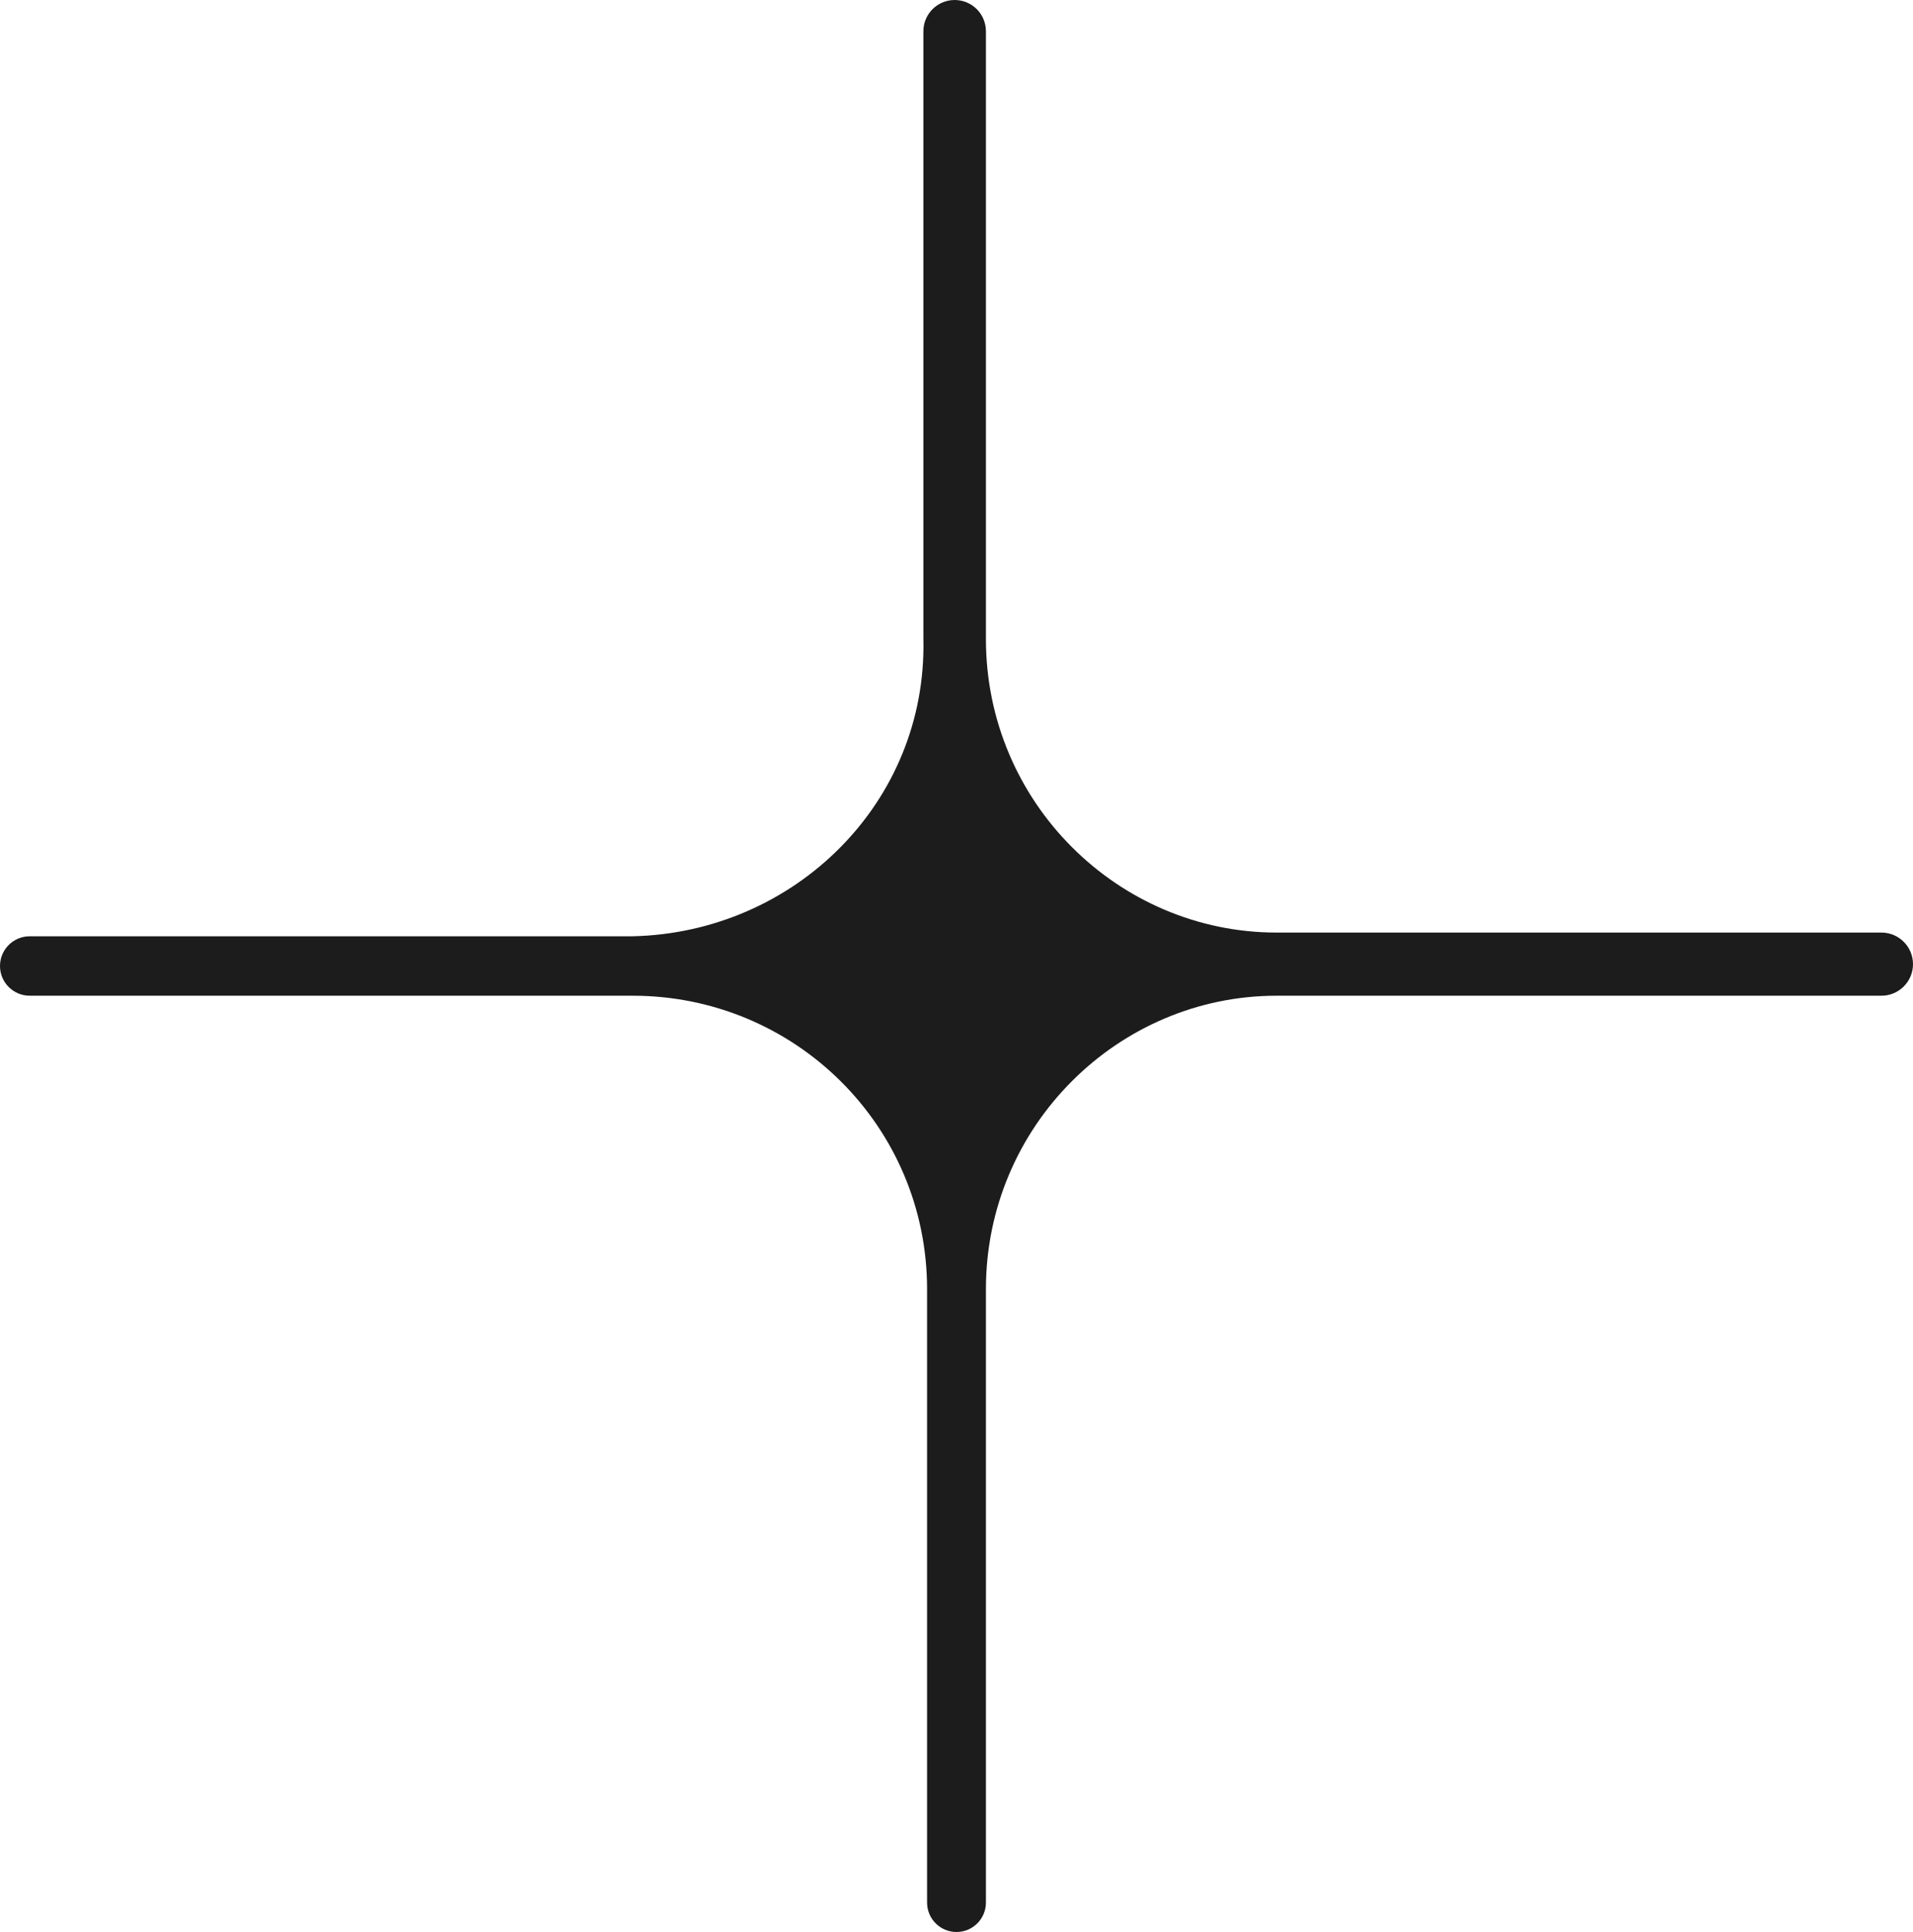 <svg width="100" height="101" viewBox="0 0 100 101" fill="none" xmlns="http://www.w3.org/2000/svg">
<path d="M66.731 52.054C58.462 52.054 51.538 58.852 51.538 67.398V99.462C51.538 100.311 50.85 101 50 101C49.15 101 48.462 100.311 48.462 99.462V67.398C48.462 58.852 41.538 52.054 33.077 52.054H1.554C0.696 52.054 0 51.358 0 50.5C0 49.642 0.696 48.946 1.554 48.946H33.077C41.538 48.752 48.462 41.954 48.269 33.408V1.635C48.269 0.732 49.001 0 49.904 0C50.807 0 51.538 0.732 51.538 1.635V33.408C51.538 41.954 58.462 48.752 66.731 48.752H98.349C99.261 48.752 100 49.491 100 50.403C100 51.315 99.261 52.054 98.349 52.054H66.731Z" fill="#1C1C1C"/>
</svg>
